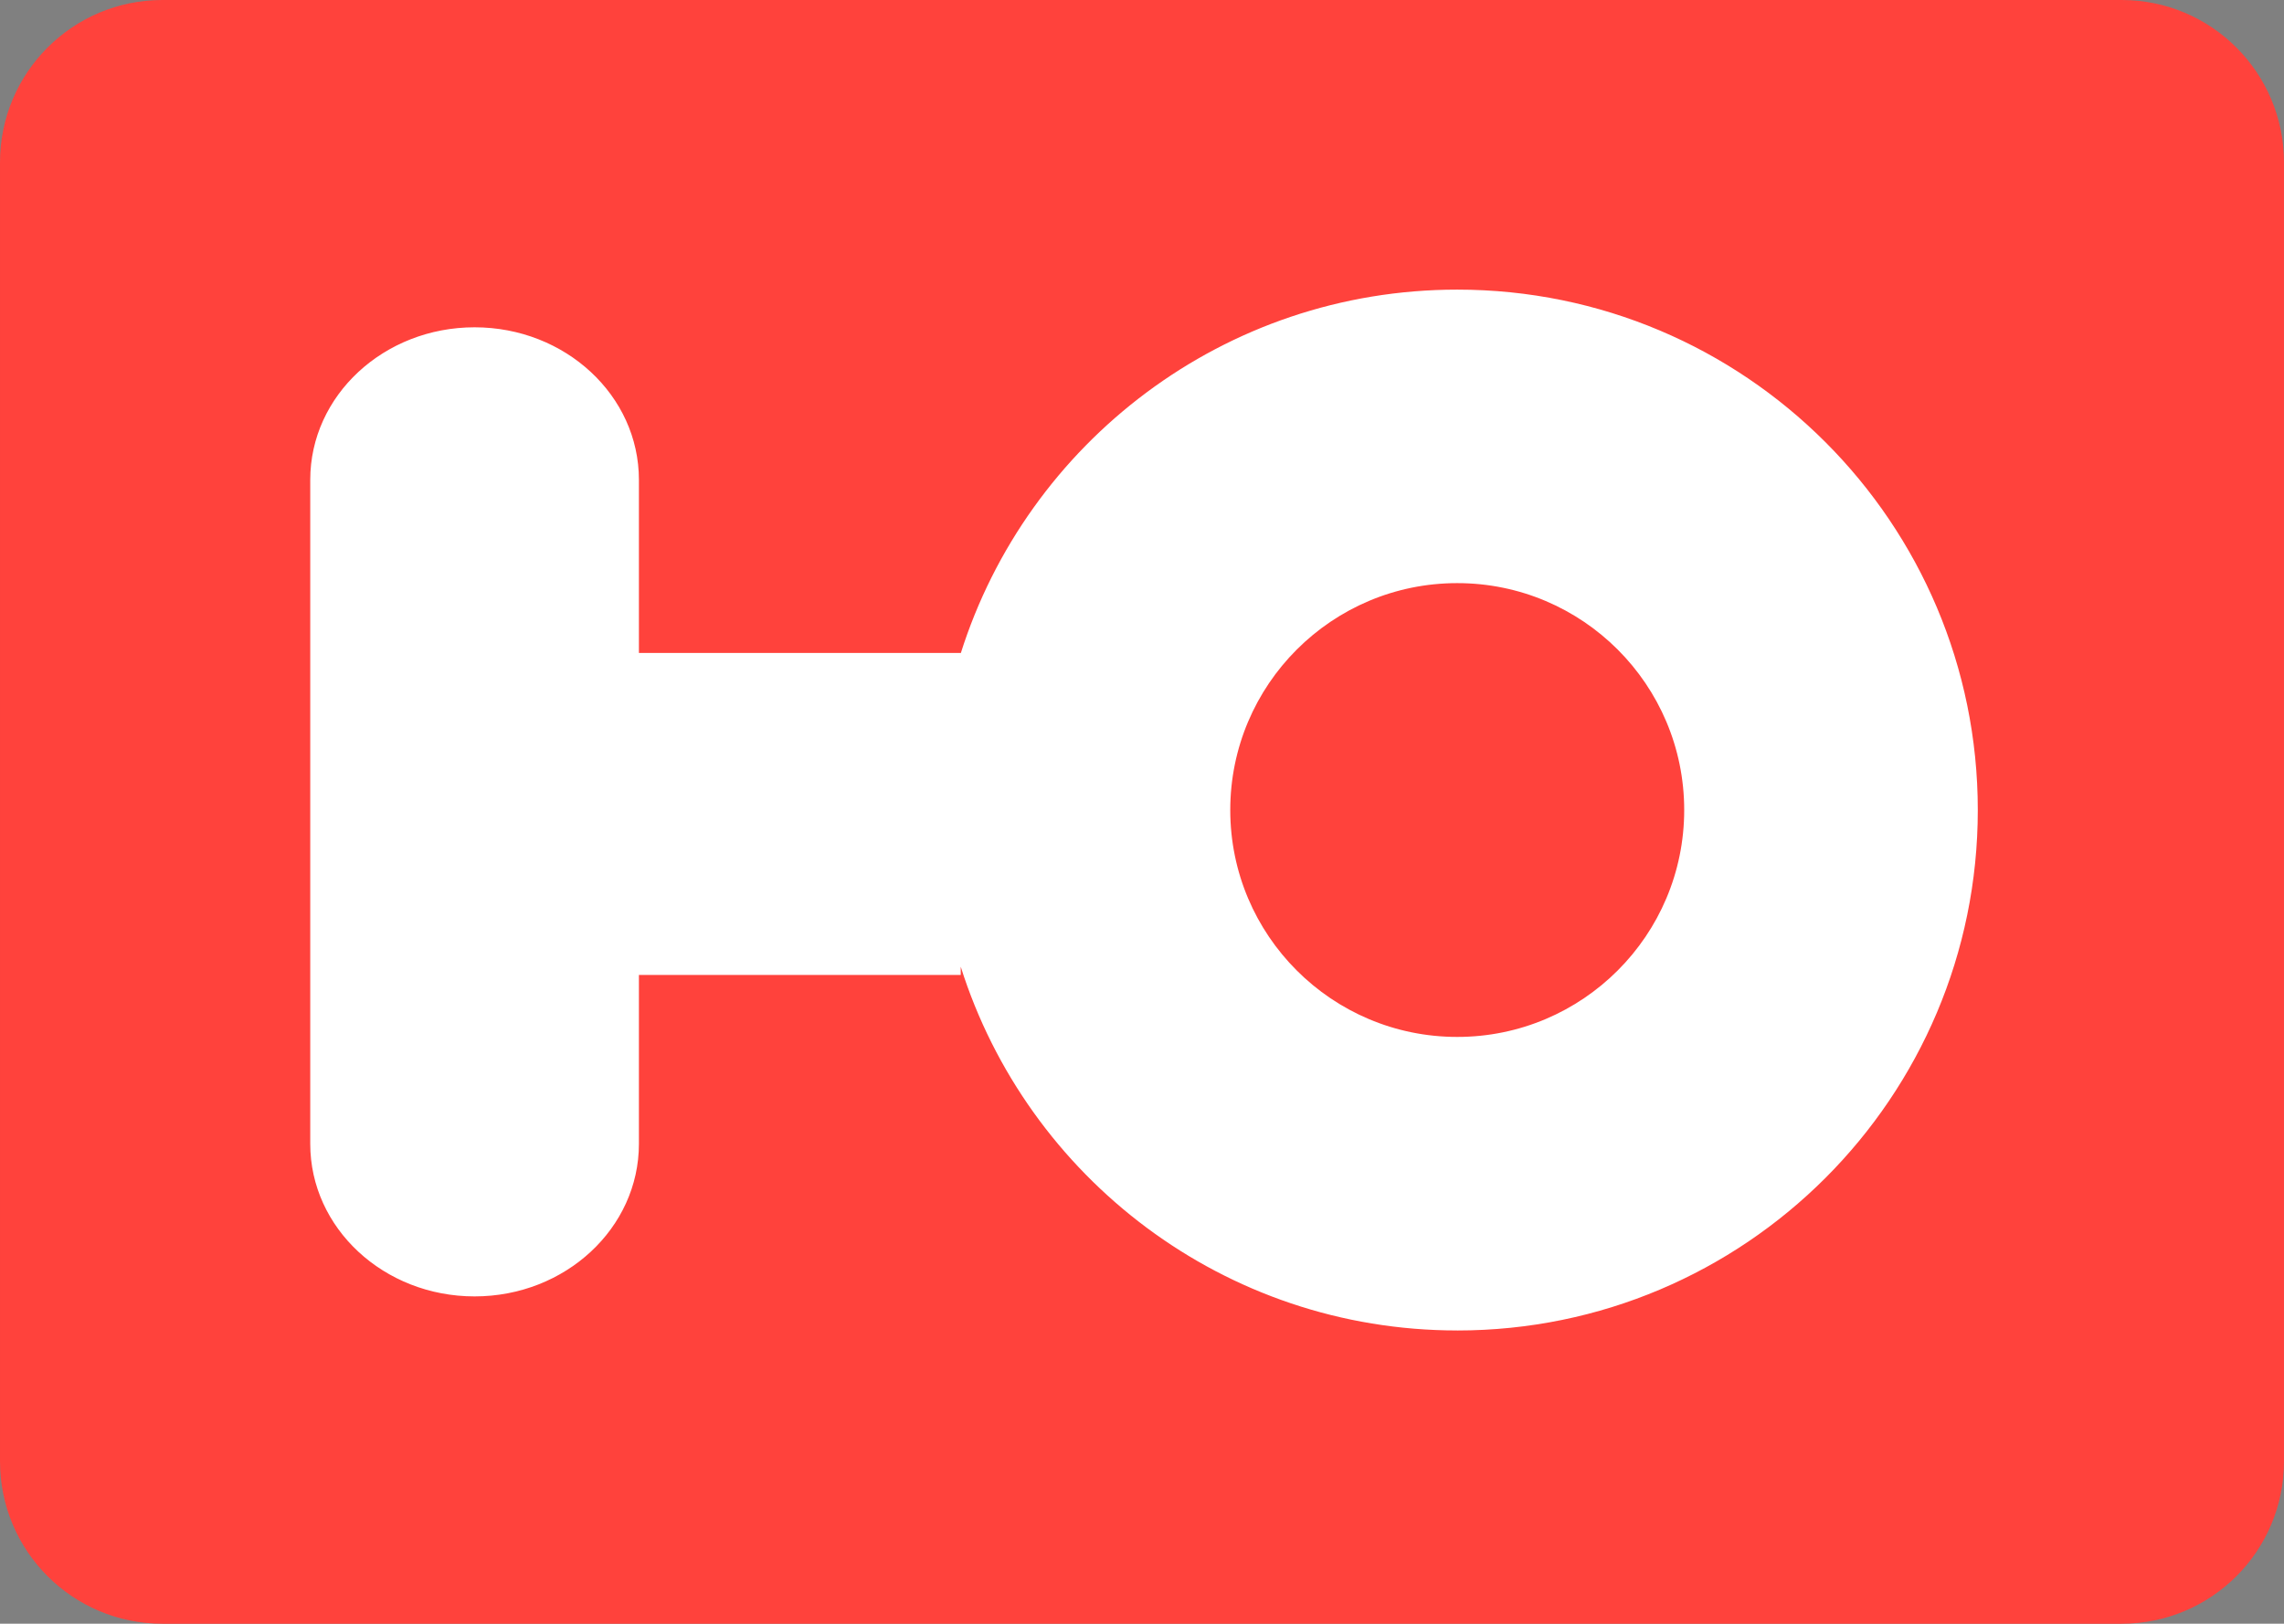 <?xml version="1.0" encoding="UTF-8" standalone="no"?>
<!-- Created with Inkscape (http://www.inkscape.org/) -->

<svg
   xmlns:dc="http://purl.org/dc/elements/1.1/"
   xmlns:cc="http://creativecommons.org/ns#"
   xmlns:rdf="http://www.w3.org/1999/02/22-rdf-syntax-ns#"
   xmlns:svg="http://www.w3.org/2000/svg"
   xmlns="http://www.w3.org/2000/svg"
   xmlns:sodipodi="http://sodipodi.sourceforge.net/DTD/sodipodi-0.dtd"
   xmlns:inkscape="http://www.inkscape.org/namespaces/inkscape"
   width="120"
   height="85.329"
   id="svg3939"
   version="1.1"
   inkscape:version="0.48.4 r9939"
   sodipodi:docname="Ю_(жёлто-бирюзовый).svg">
  <rect width="100%" height="100%" fill="#808080" stroke="none"/>
  <defs
     id="defs3941" />
  <sodipodi:namedview
     id="base"
     pagecolor="#ffffff"
     bordercolor="#666666"
     borderopacity="1.0"
     inkscape:pageopacity="0.0"
     inkscape:pageshadow="2"
     inkscape:zoom="1"
     inkscape:cx="63.258826"
     inkscape:cy="33.455218"
     inkscape:document-units="px"
     inkscape:current-layer="layer1"
     showgrid="false"
     fit-margin-top="0"
     fit-margin-left="0"
     fit-margin-right="0"
     fit-margin-bottom="0"
     inkscape:window-width="1366"
     inkscape:window-height="705"
     inkscape:window-x="-8"
     inkscape:window-y="-8"
     inkscape:window-maximized="1" />
  <g
     inkscape:label="Layer 1"
     inkscape:groupmode="layer"
     id="layer1"
     transform="translate(-76.633,-692.007)">
    <path
       style="fill:#ffffff;fill-opacity:1;stroke:#2c2c2b;stroke-width:0.084"
       d="m 85.454,703.395 102.358,0 0,62.552 -102.358,0 0,-62.552 z"
       id="path82"
       inkscape:connector-curvature="0" />
    <path
       id="path88"
       style="fill:#ff423c;fill-opacity:1"
       d="m 188.102,692.007 -102.939,0 c -4.712,0 -8.53,3.82 -8.53,8.531 l 0,68.269 c 0,4.711 3.819,8.53 8.53,8.53 l 102.939,0 c 4.711,0 8.53,-3.819 8.53,-8.53 l 0,-68.269 c 0,-4.711 -3.82,-8.531 -8.53,-8.531 z m -34.907,69.918 0,0 c -12.235,0 -22.592,-8.036 -26.086,-19.117 l 0,0.435 -16.908,0 0,8.878 c 0,4.426 -3.866,8.014 -8.634,8.014 -4.768,0 -8.634,-3.588 -8.634,-8.014 l 0,-34.9 c 0,-4.426 3.866,-8.014 8.634,-8.014 4.769,0 8.634,3.588 8.634,8.014 l 0,9.101 16.908,0 0,0.022 c 3.494,-11.081 13.85,-19.117 26.086,-19.117 15.105,0 27.35,12.245 27.35,27.35 0,15.104 -12.244,27.349 -27.35,27.349 z m 0,-39.274 c -6.585,0 -11.925,5.339 -11.925,11.924 0,6.585 5.34,11.924 11.925,11.924 6.585,0 11.925,-5.339 11.925,-11.924 0,-6.585 -5.34,-11.924 -11.925,-11.924 z"
       inkscape:connector-curvature="0" />
  </g>
</svg>
